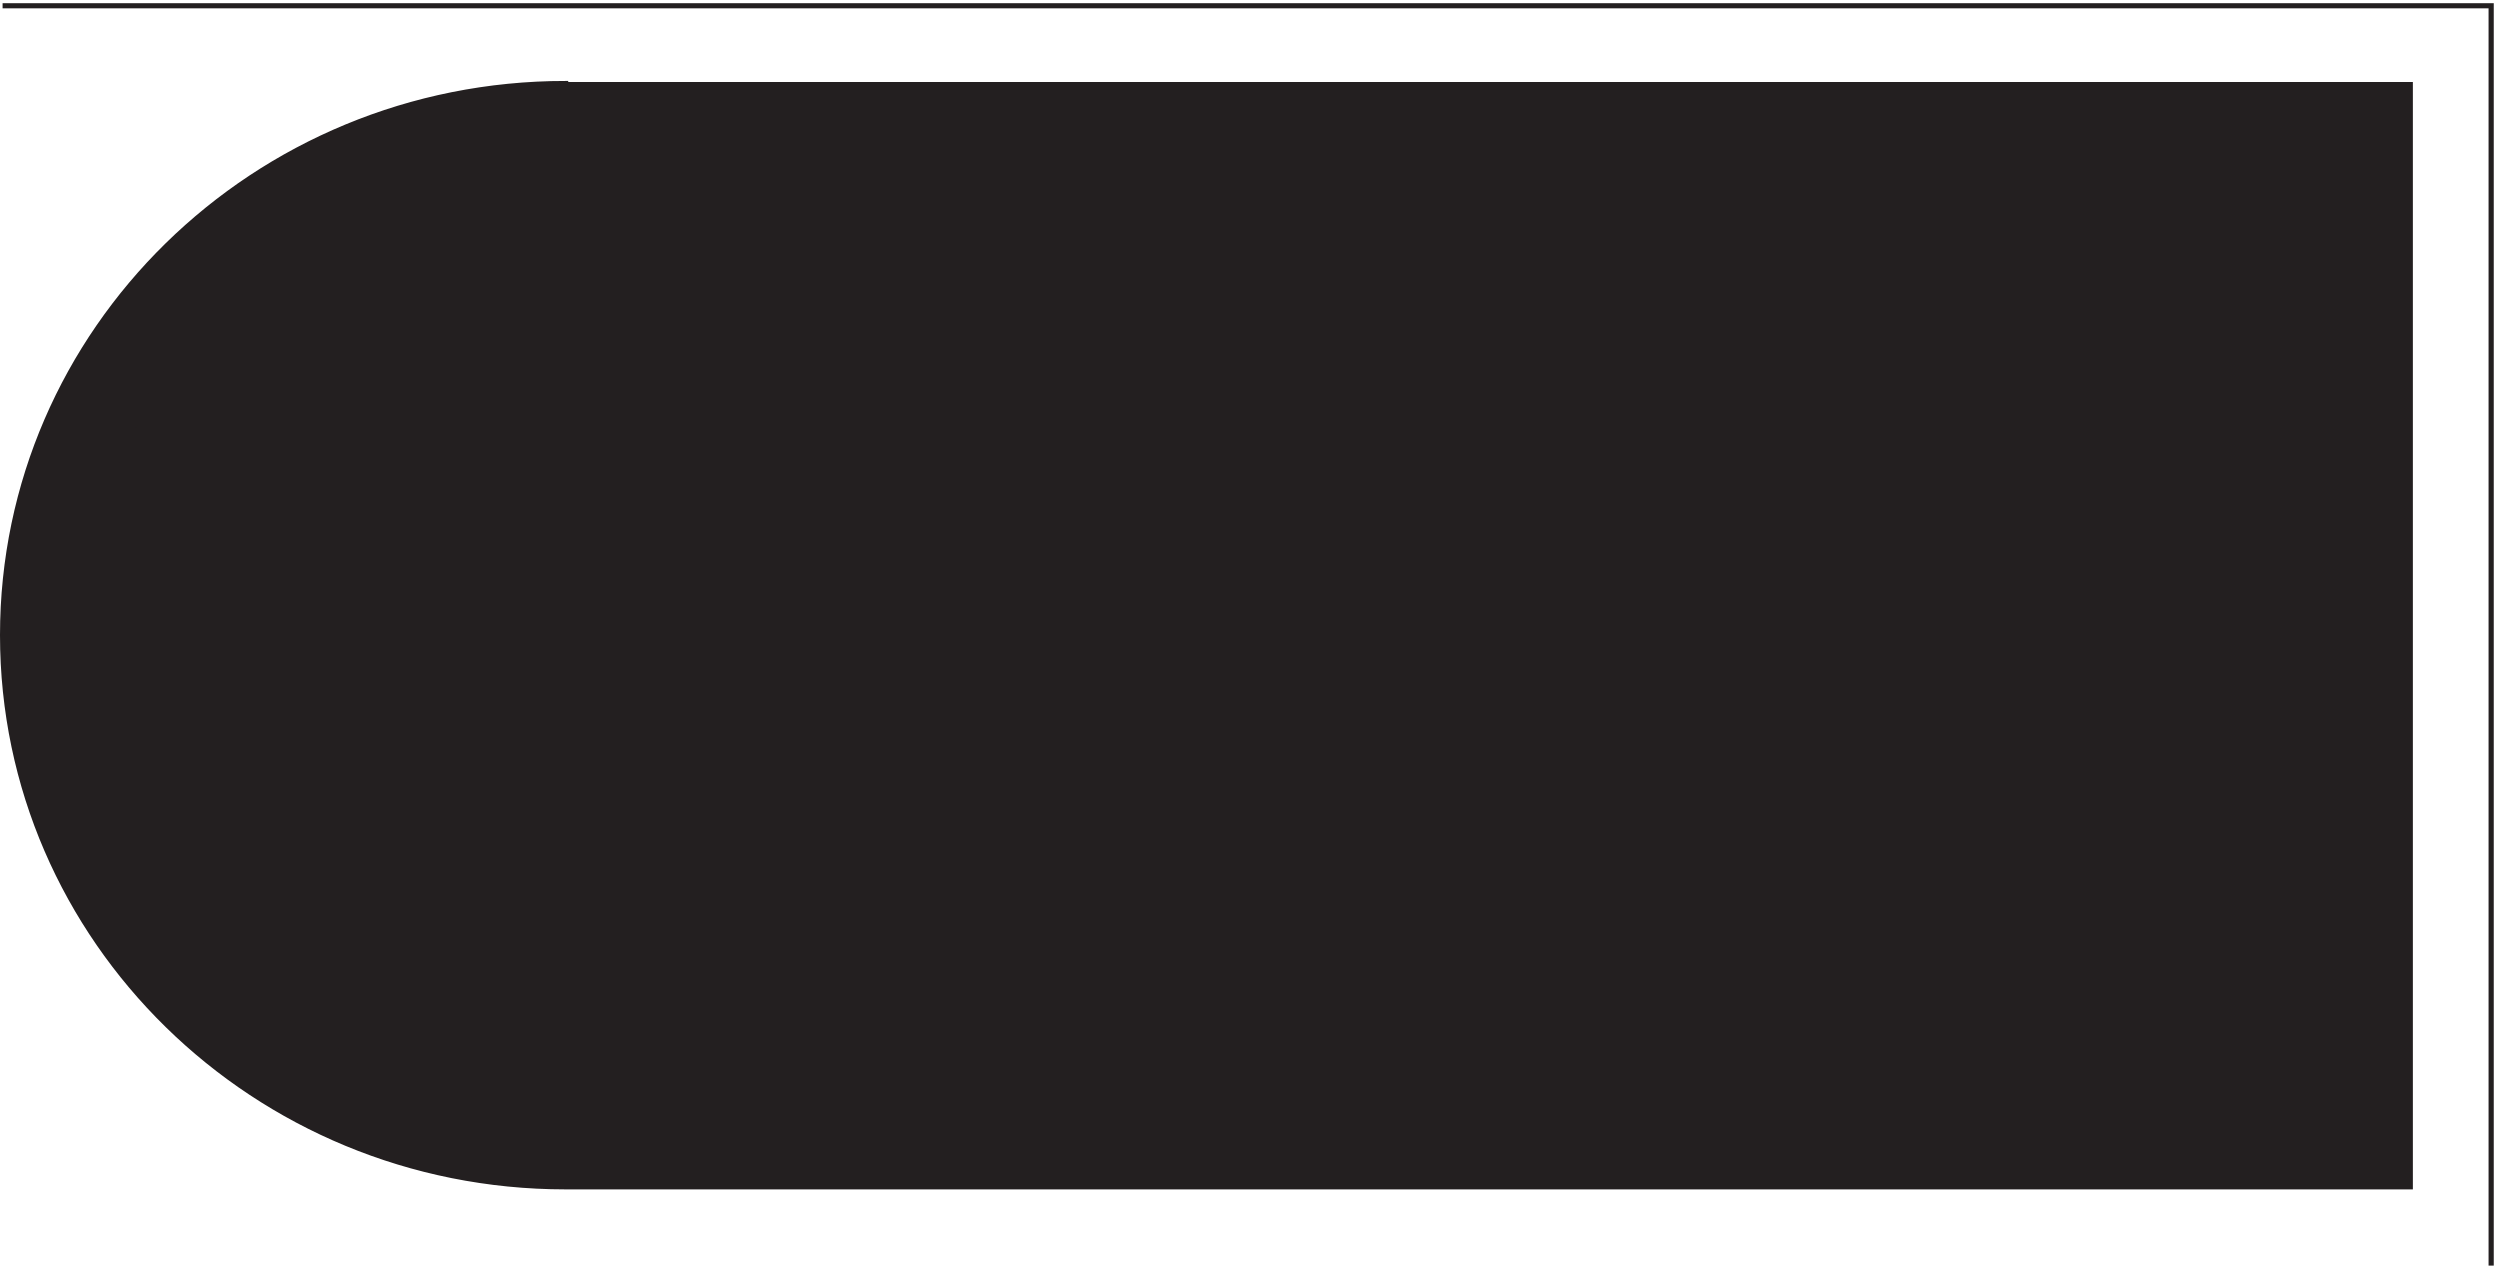 <svg xmlns="http://www.w3.org/2000/svg" xml:space="preserve" width="481" height="243.5"><path d="M817.832 117.16c-449.836 0-814.5 357.281-814.5 798 0 440.72 364.664 798 814.5 798v-1.5H3486.33V117.16H817.832" style="fill:#231f20;fill-opacity:1;fill-rule:evenodd;stroke:none" transform="matrix(.133 0 0 -.133 .056 243.921)"/><path d="M817.832 117.16c-449.836 0-814.5 357.281-814.5 798 0 440.72 364.664 798 814.5 798v-1.5H3486.33V117.16H817.832" style="fill:none;stroke:#231f20;stroke-width:7.5;stroke-linecap:butt;stroke-linejoin:miter;stroke-miterlimit:10;stroke-dasharray:none;stroke-opacity:1" transform="matrix(.133 0 0 -.133 .056 243.921)"/><path d="M819.332 1597.66c-386.191-.81-699-306.4-699-683.25 0-376.851 312.813-682.441 699-683.25l-1.5 1.5H3370.83v1365H817.832h1.5" style="fill:#231f20;fill-opacity:1;fill-rule:evenodd;stroke:none" transform="matrix(.133 0 0 -.133 .056 243.921)"/><path d="M819.332 1597.66c-386.191-.81-699-306.4-699-683.25 0-376.851 312.813-682.441 699-683.25l-1.5 1.5H3370.83v1365H817.832h1.5" style="fill:none;stroke:#231f20;stroke-width:7.5;stroke-linecap:butt;stroke-linejoin:miter;stroke-miterlimit:10;stroke-dasharray:none;stroke-opacity:1" transform="matrix(.133 0 0 -.133 .056 243.921)"/><path d="M3.332 1825.66H3603.33V3.16" style="fill:none;stroke:#231f20;stroke-width:7.5;stroke-linecap:butt;stroke-linejoin:miter;stroke-miterlimit:10;stroke-dasharray:none;stroke-opacity:1" transform="matrix(.133 0 0 -.133 .056 243.921)"/><path d="M3213.33 914.41c0-48.465-40.29-87.75-90-87.75-49.7 0-90 39.285-90 87.75 0 48.461 40.3 87.75 90 87.75 49.71 0 90-39.289 90-87.75z" style="fill:none;stroke:#231f20;stroke-width:7.5;stroke-linecap:butt;stroke-linejoin:miter;stroke-miterlimit:10;stroke-dasharray:none;stroke-opacity:1" transform="matrix(.133 0 0 -.133 .056 243.921)"/></svg>
